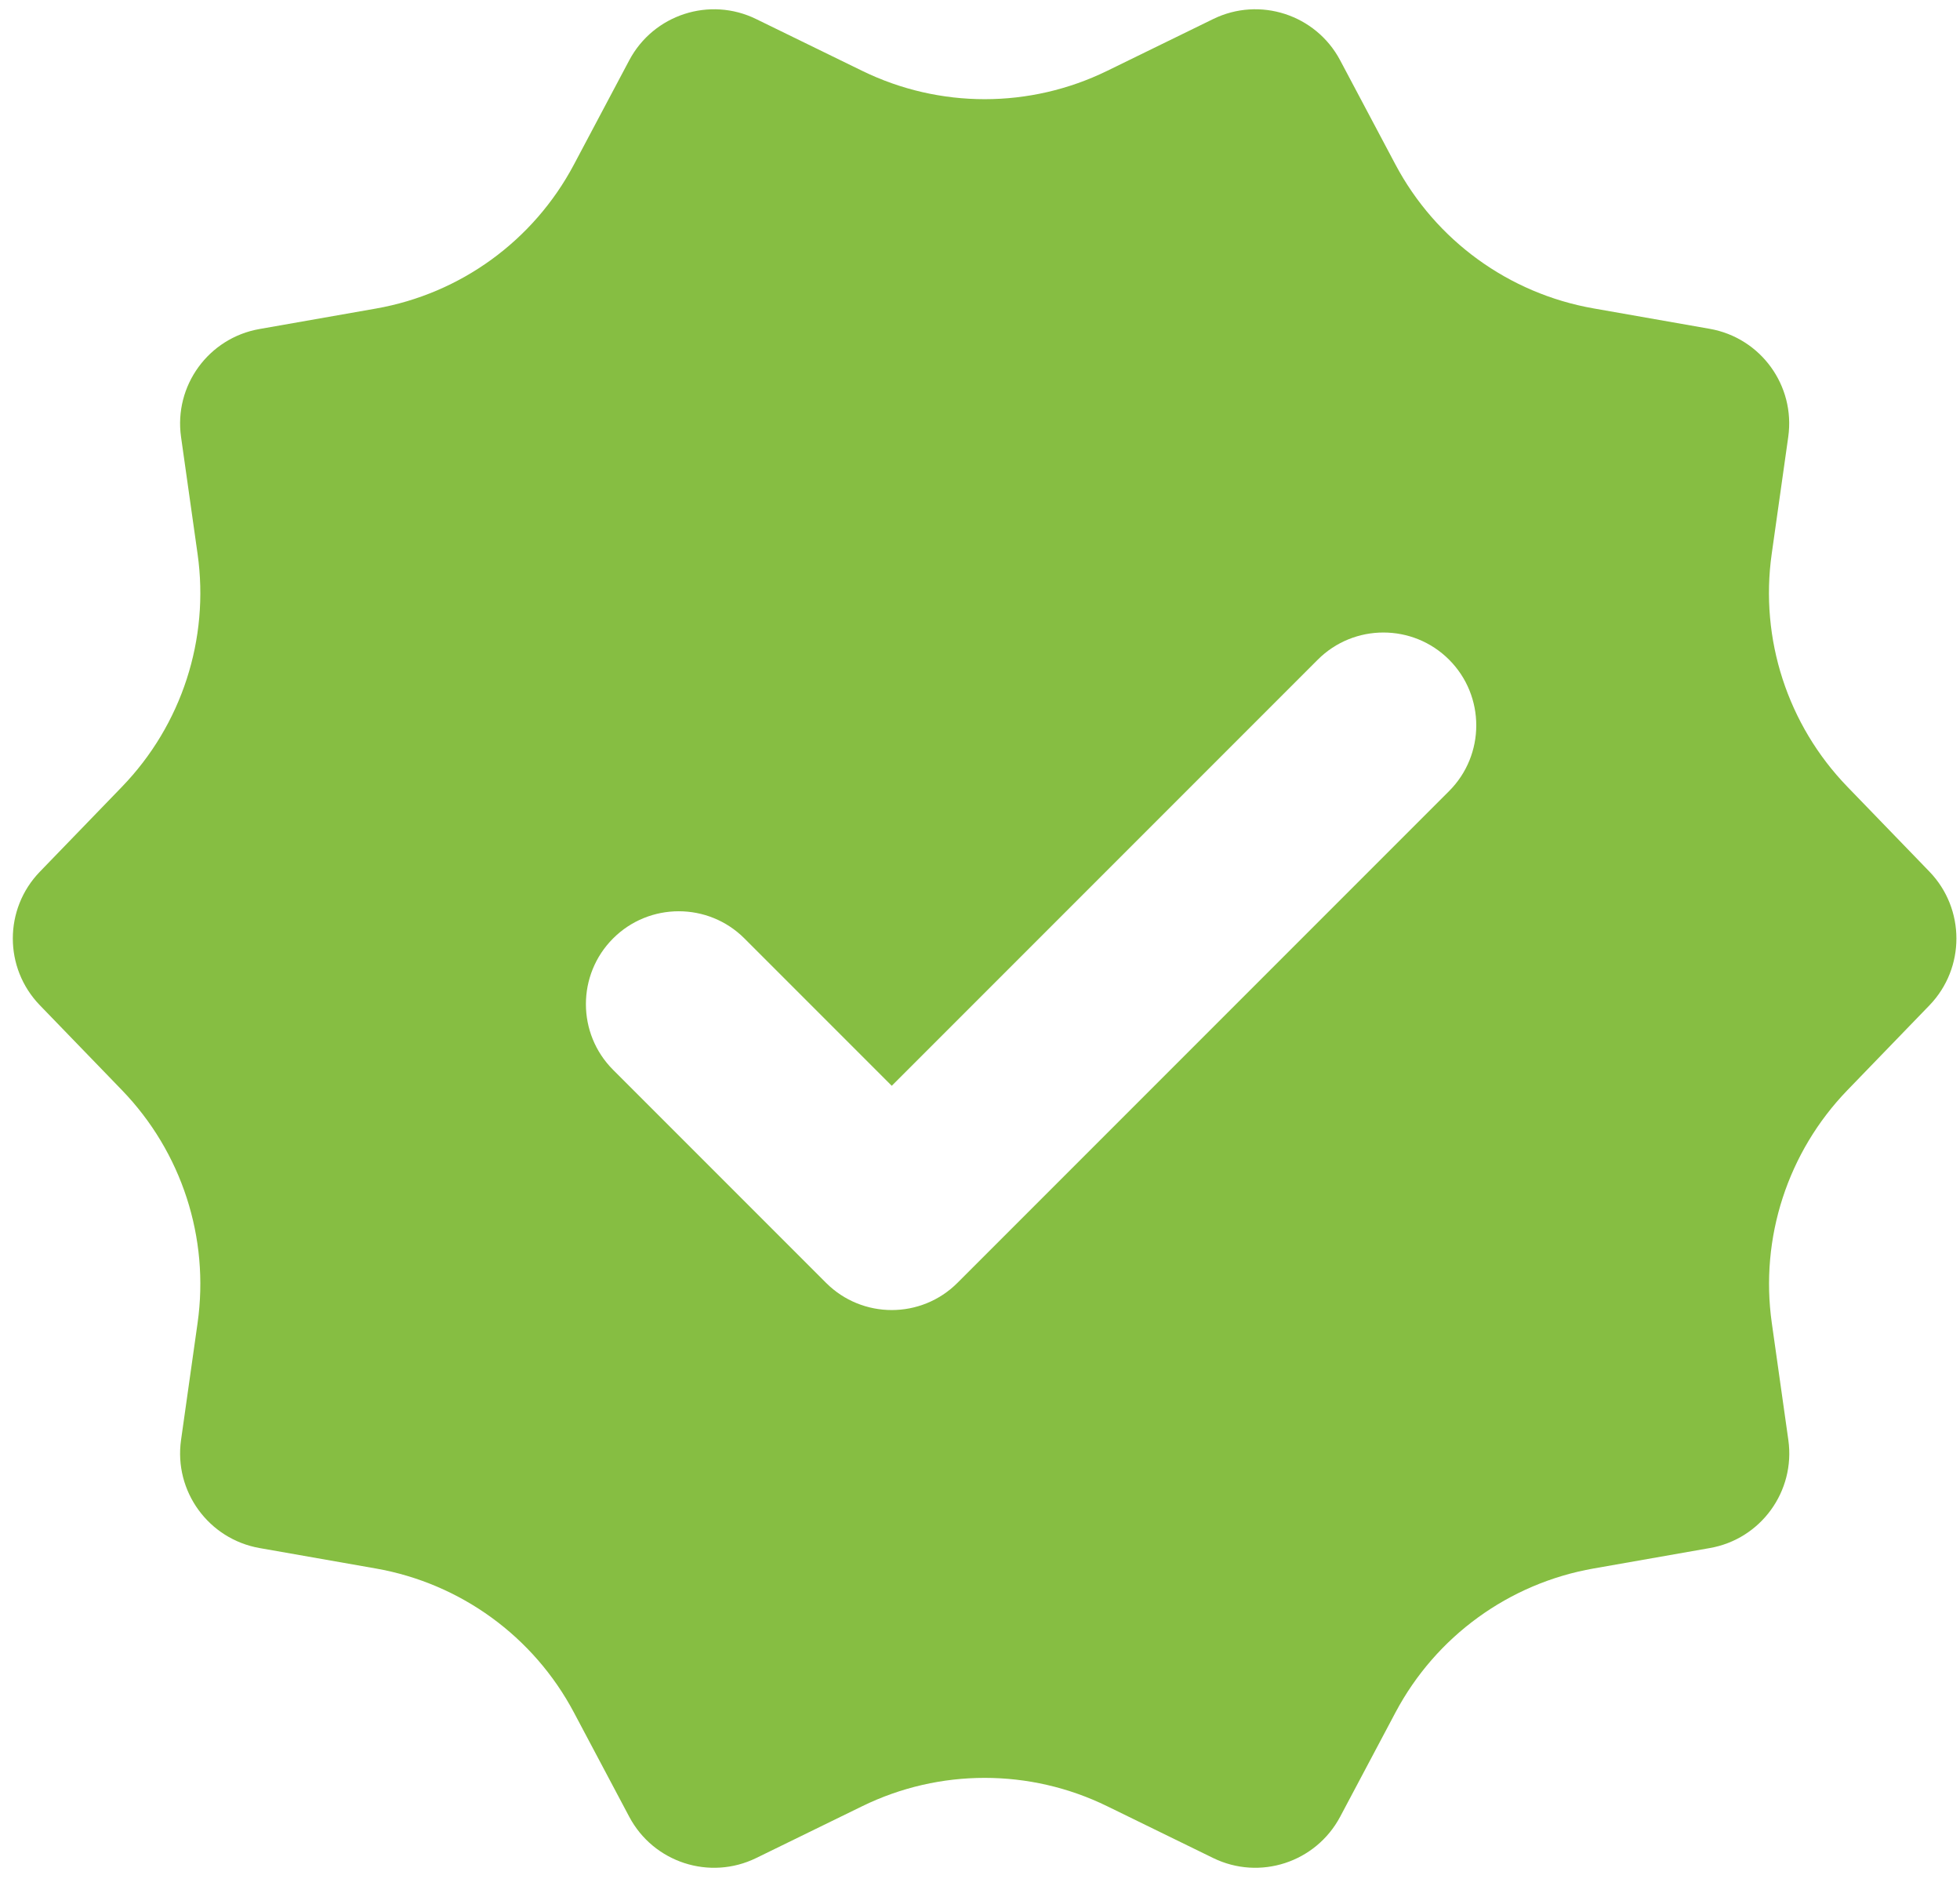 <?xml version="1.0" encoding="UTF-8" standalone="no"?><svg xmlns="http://www.w3.org/2000/svg" xmlns:xlink="http://www.w3.org/1999/xlink" fill="#86be42" height="20.3" preserveAspectRatio="xMidYMid meet" version="1" viewBox="1.4 1.9 21.1 20.3" width="21.1" zoomAndPan="magnify"><g id="change1_1"><path d="M22.171,11.281l-0.884-0.914c-0.643-0.665-0.944-1.59-0.814-2.506l0.178-1.259c0.078-0.552-0.296-1.066-0.845-1.163 l-1.252-0.22c-0.911-0.16-1.698-0.731-2.132-1.549l-0.596-1.123C15.565,2.057,14.96,1.86,14.46,2.105l-1.142,0.558 c-0.831,0.406-1.804,0.406-2.635,0L9.54,2.105C9.04,1.86,8.435,2.057,8.174,2.549L7.578,3.672C7.144,4.49,6.358,5.061,5.446,5.221 l-1.252,0.22C3.645,5.537,3.271,6.051,3.349,6.603l0.178,1.259c0.13,0.916-0.171,1.841-0.814,2.506l-0.884,0.914 c-0.388,0.401-0.388,1.036,0,1.437l0.884,0.914c0.643,0.665,0.944,1.59,0.814,2.506l-0.178,1.259 c-0.078,0.552,0.296,1.066,0.845,1.163l1.252,0.22c0.911,0.16,1.698,0.731,2.132,1.549l0.596,1.123 c0.261,0.492,0.866,0.689,1.367,0.444l1.142-0.558c0.831-0.406,1.804-0.406,2.635,0l1.142,0.558 c0.501,0.245,1.105,0.048,1.367-0.444l0.596-1.123c0.434-0.817,1.22-1.389,2.132-1.549l1.252-0.22 c0.549-0.096,0.923-0.611,0.845-1.163l-0.178-1.259c-0.13-0.916,0.171-1.841,0.814-2.506l0.884-0.914 C22.558,12.318,22.558,11.682,22.171,11.281z M10.293,15.707L8,13.414C7.61,13.024,7.61,12.39,8,12l0,0 c0.39-0.39,1.024-0.39,1.414,0L11,13.586L15.586,9C15.976,8.61,16.61,8.61,17,9v0c0.39,0.39,0.39,1.024,0,1.414l-5.293,5.293 C11.317,16.097,10.683,16.097,10.293,15.707z" fill="inherit"/></g></svg>